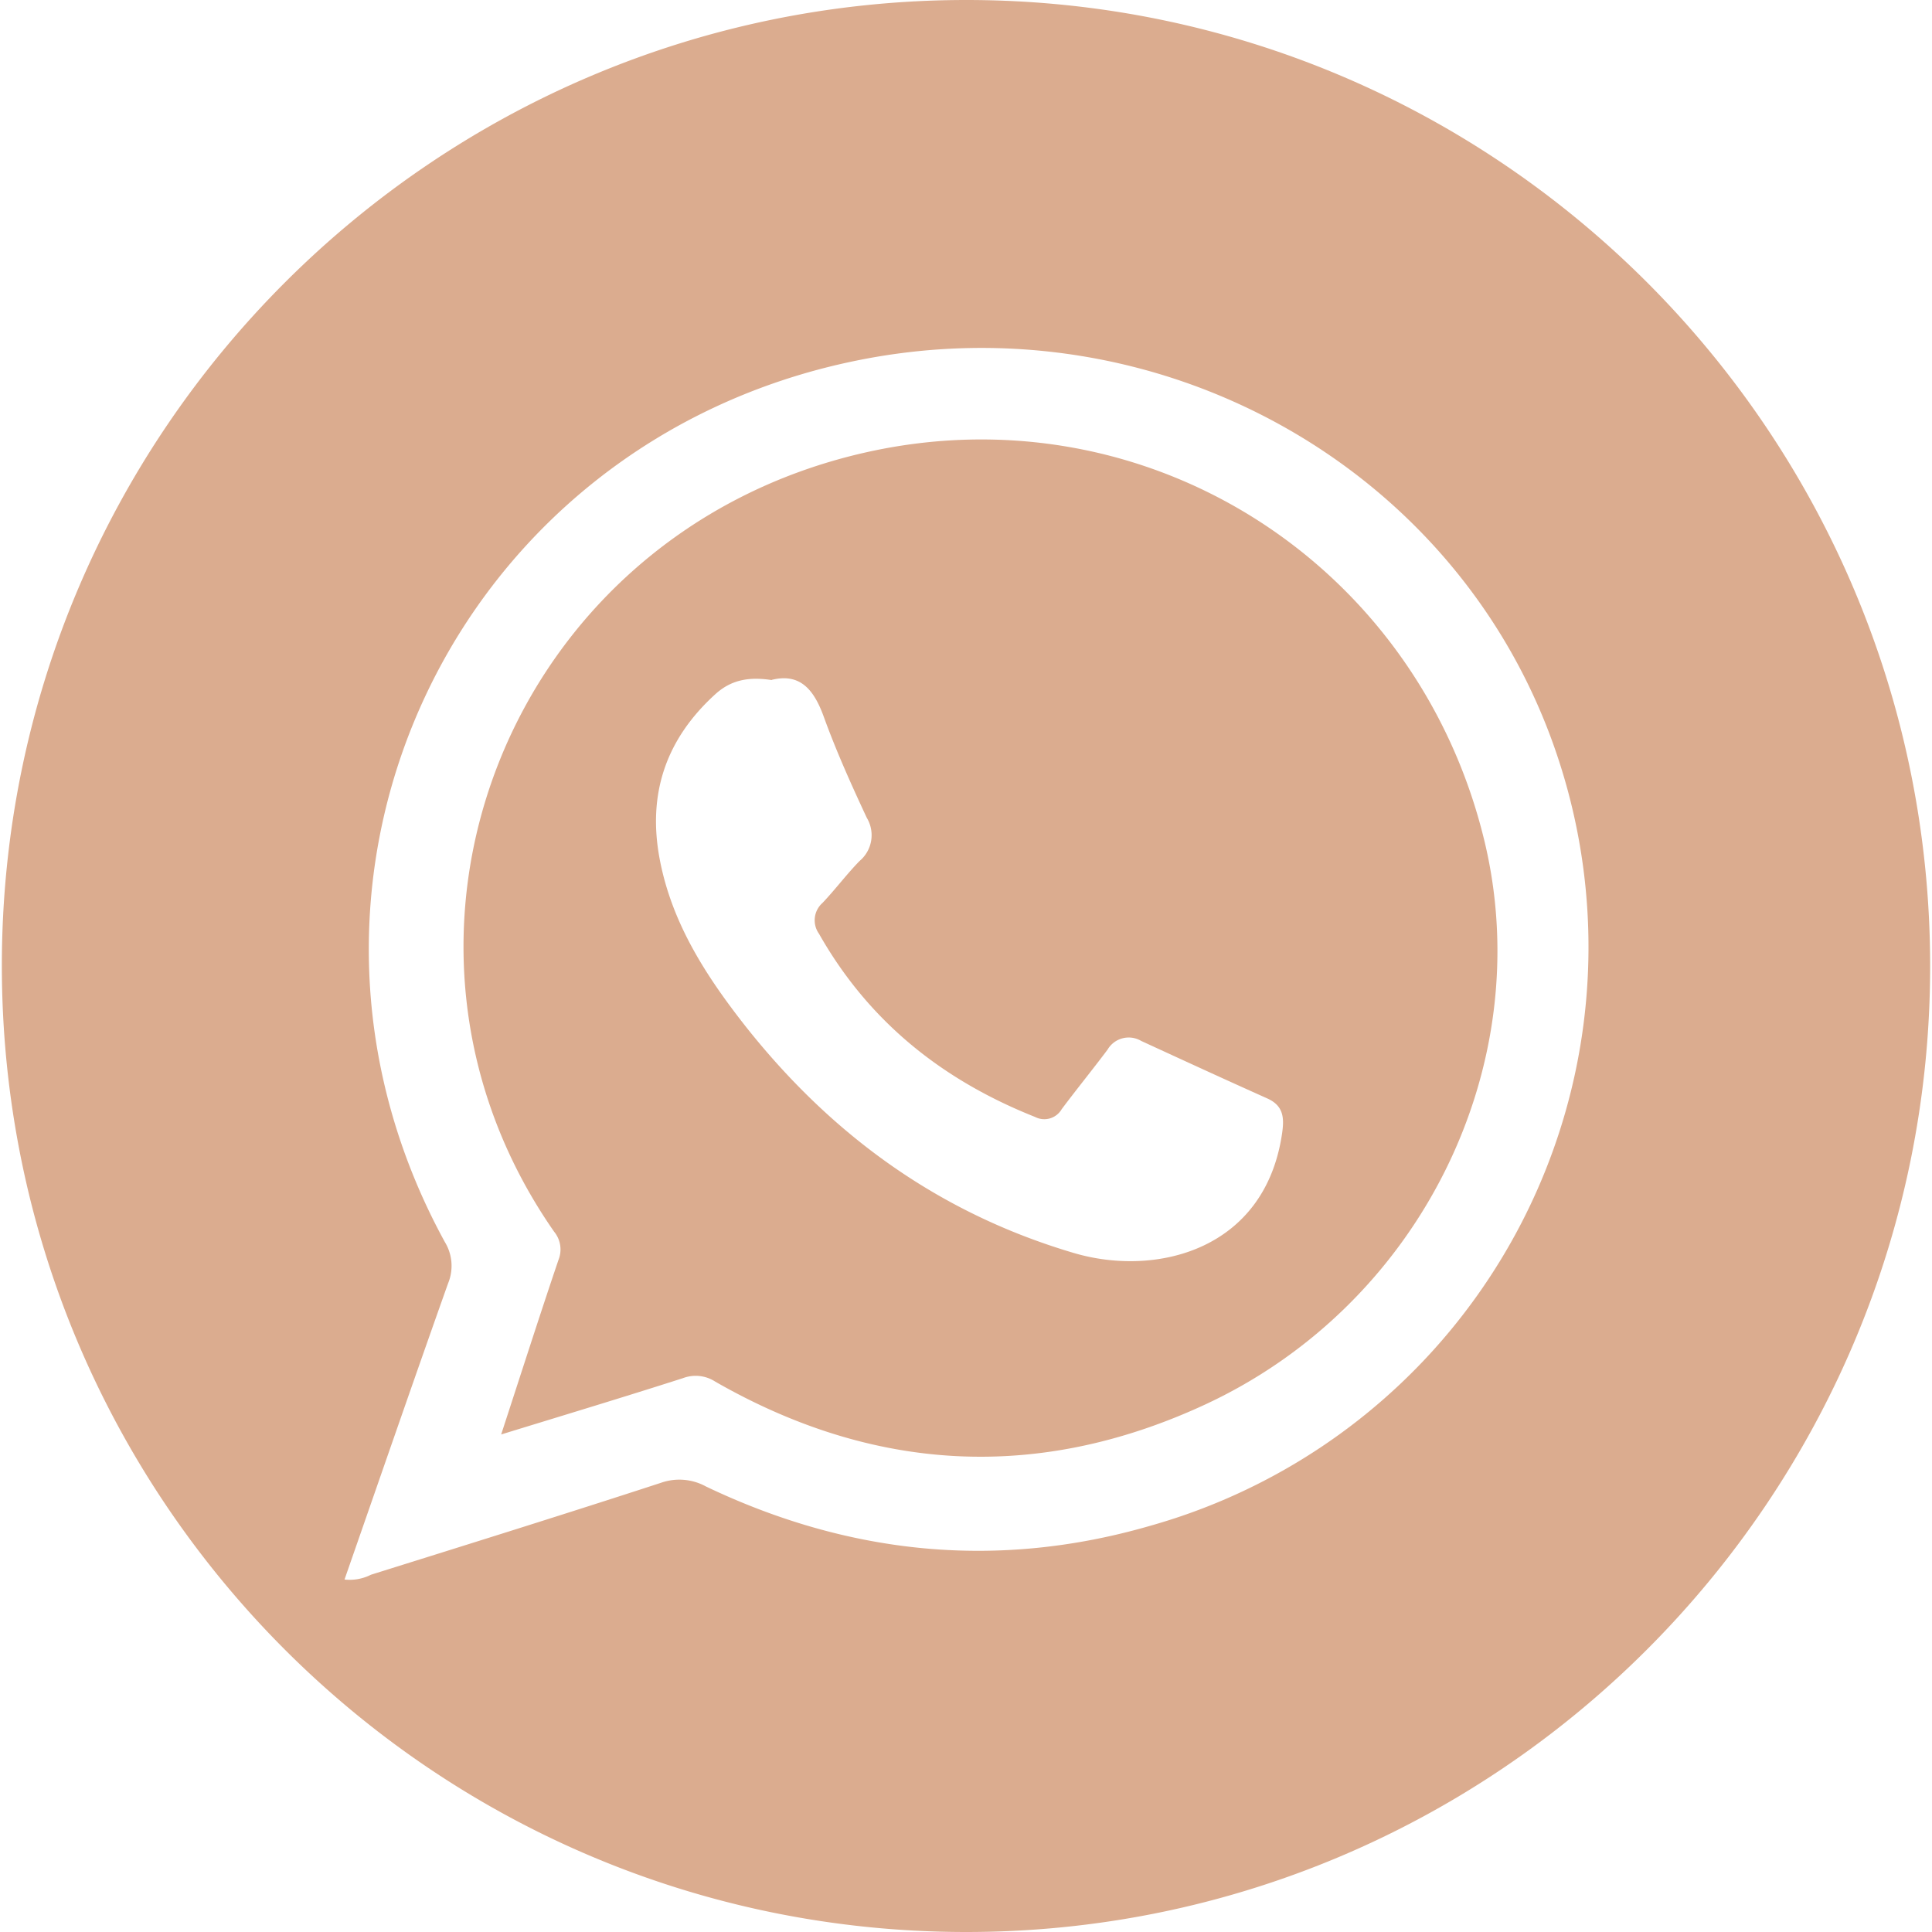 <svg xmlns="http://www.w3.org/2000/svg" viewBox="0 0 250 250"><defs><style>.a{fill:#dbac8f;}</style></defs><title>Whatsapp</title><path class="a" d="M125.05,0c68.84,0,124.7,56,124.71,125s-56,125.12-124.94,125S.2,193.86.24,124.88,56.22,0,125.05,0M44.58,204.39a6.08,6.08,0,0,0,3.42-.62c12.52-3.92,25-7.81,37.51-11.89a7.16,7.16,0,0,1,5.84.47c18.53,8.85,37.76,10.81,57.51,5.08a77.81,77.81,0,0,0,52.4-100.37c-12.69-36.74-51.46-58.34-90.43-50.4C58.53,57.3,32,114,57.56,160.71a5.92,5.92,0,0,1,.42,5.36c-4.51,12.69-8.9,25.42-13.4,38.32"></path><path class="a" d="M64.85,185.62c2.58-7.89,4.93-15.25,7.41-22.57a3.62,3.62,0,0,0-.55-3.66c-26.49-38-6-90.33,40.19-100.82,36.23-8.22,71.45,14.08,80.18,50.23,7,29.05-8.28,60.19-36.45,73.09-21.41,9.82-42.6,8.63-63.08-3.11a4.65,4.65,0,0,0-4.17-.45c-7.64,2.45-15.33,4.77-23.53,7.29M99.85,88c-3-.46-5.29,0-7.31,1.85-6.38,5.81-8.79,12.91-7.16,21.4,1.58,8.26,6,15.06,11.06,21.51C107.62,146.9,121.53,157,139,162.15c10.62,3.12,24.69-.38,26.9-15.48.29-2,.21-3.59-1.93-4.54-5.45-2.44-10.88-4.94-16.31-7.44a3.17,3.17,0,0,0-4.34,1.13c-1.95,2.6-4,5.12-5.94,7.71a2.6,2.6,0,0,1-3.45,1c-12-4.77-21.52-12.35-27.95-23.7a3,3,0,0,1,.46-4c1.66-1.75,3.11-3.7,4.79-5.42a4.36,4.36,0,0,0,.93-5.59c-2-4.28-3.95-8.62-5.56-13.06-1.27-3.52-3.06-5.69-6.72-4.79"></path></svg>